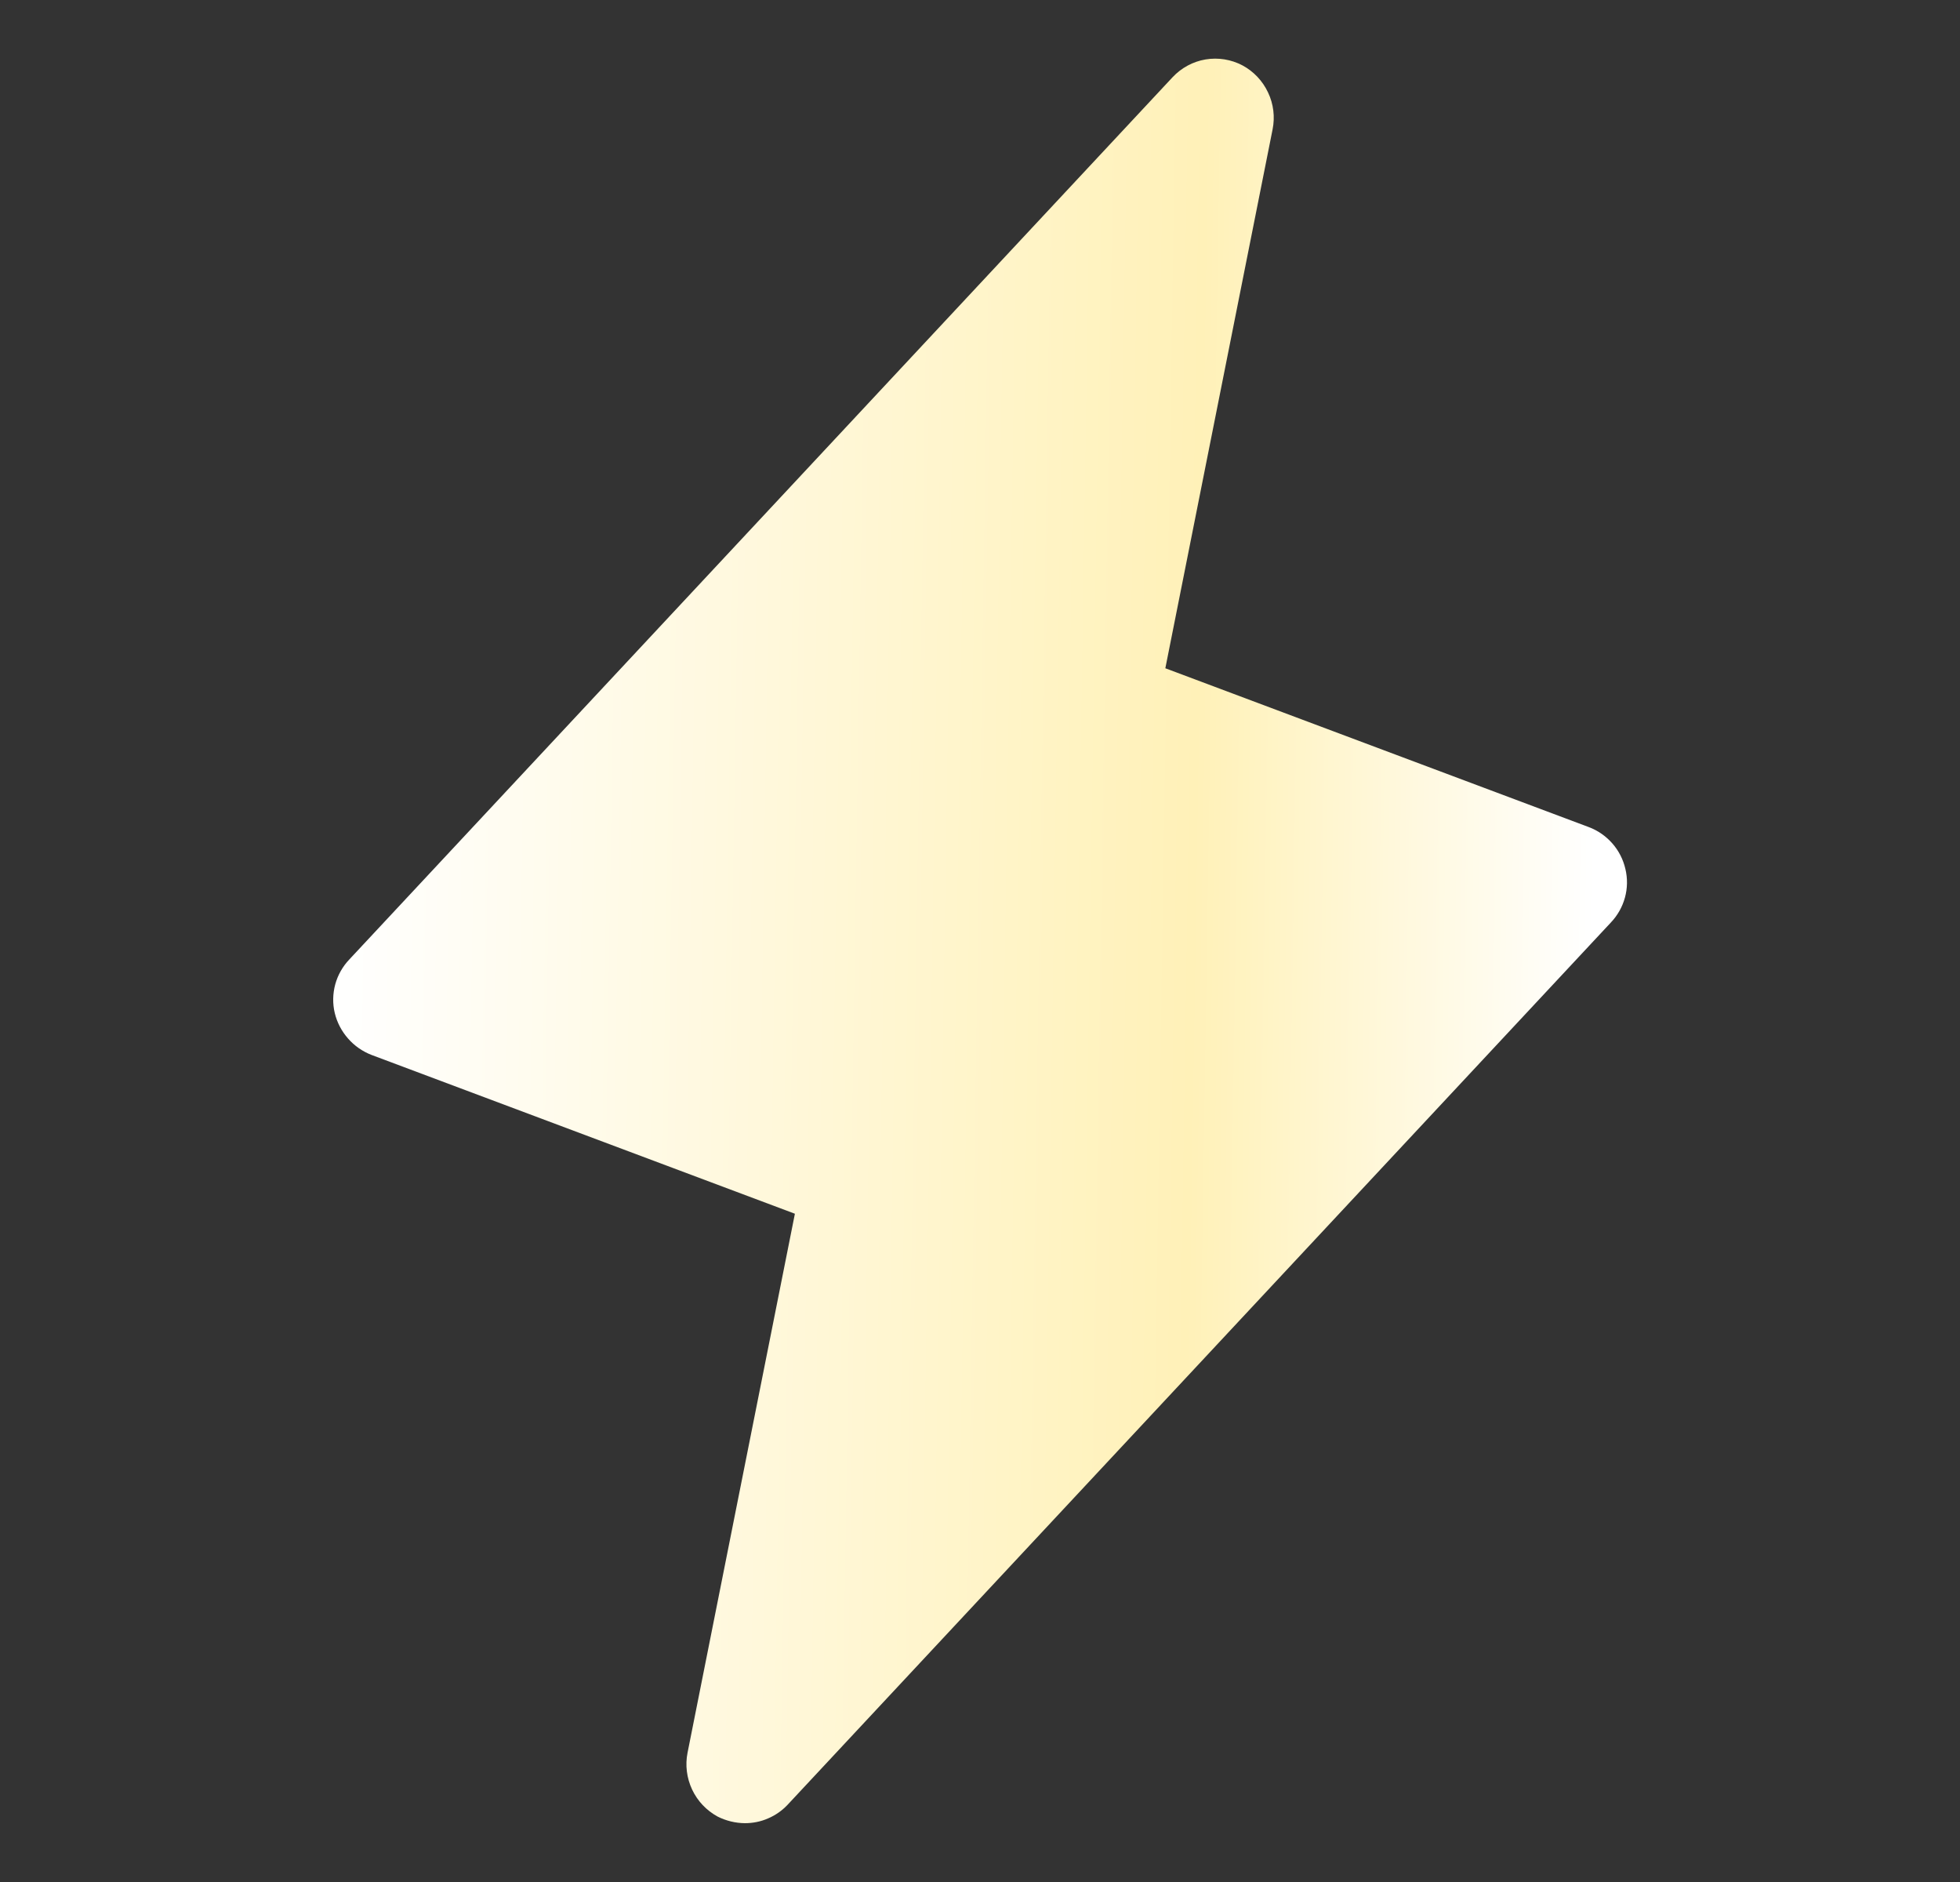 <svg width="25" height="24" viewBox="0 0 25 24" fill="none" xmlns="http://www.w3.org/2000/svg">
<rect x="0" y="0" width="25" height="24" fill="#333333" stroke="none"/>
<path d="M20.732 11.081C20.704 10.96 20.647 10.848 20.565 10.755C20.483 10.662 20.38 10.59 20.264 10.547L14.864 8.522L16.232 1.65C16.264 1.491 16.244 1.326 16.174 1.179C16.105 1.032 15.991 0.911 15.848 0.834C15.704 0.758 15.538 0.731 15.377 0.758C15.216 0.785 15.069 0.865 14.957 0.984L4.457 12.234C4.371 12.324 4.309 12.433 4.276 12.553C4.244 12.672 4.241 12.798 4.27 12.919C4.299 13.039 4.357 13.15 4.439 13.243C4.52 13.336 4.623 13.408 4.739 13.453L10.139 15.478L8.77 22.35C8.738 22.509 8.759 22.674 8.828 22.821C8.897 22.968 9.011 23.088 9.154 23.166C9.262 23.22 9.381 23.249 9.501 23.25C9.603 23.25 9.704 23.23 9.797 23.189C9.891 23.149 9.975 23.09 10.045 23.016L20.545 11.766C20.631 11.676 20.693 11.567 20.726 11.447C20.759 11.328 20.761 11.202 20.732 11.081V11.081Z" fill="url(#paint0_linear_30228_28357)"/>
<defs>
<linearGradient id="paint0_linear_30228_28357" x1="4.25" y1="11.999" x2="20.983" y2="12.262" gradientUnits="userSpaceOnUse">
<stop stop-color="white"/>
<stop offset="0.655" stop-color="#FFF1B8"/>
<stop offset="0.96" stop-color="white"/>
</linearGradient>
</defs>
</svg>
